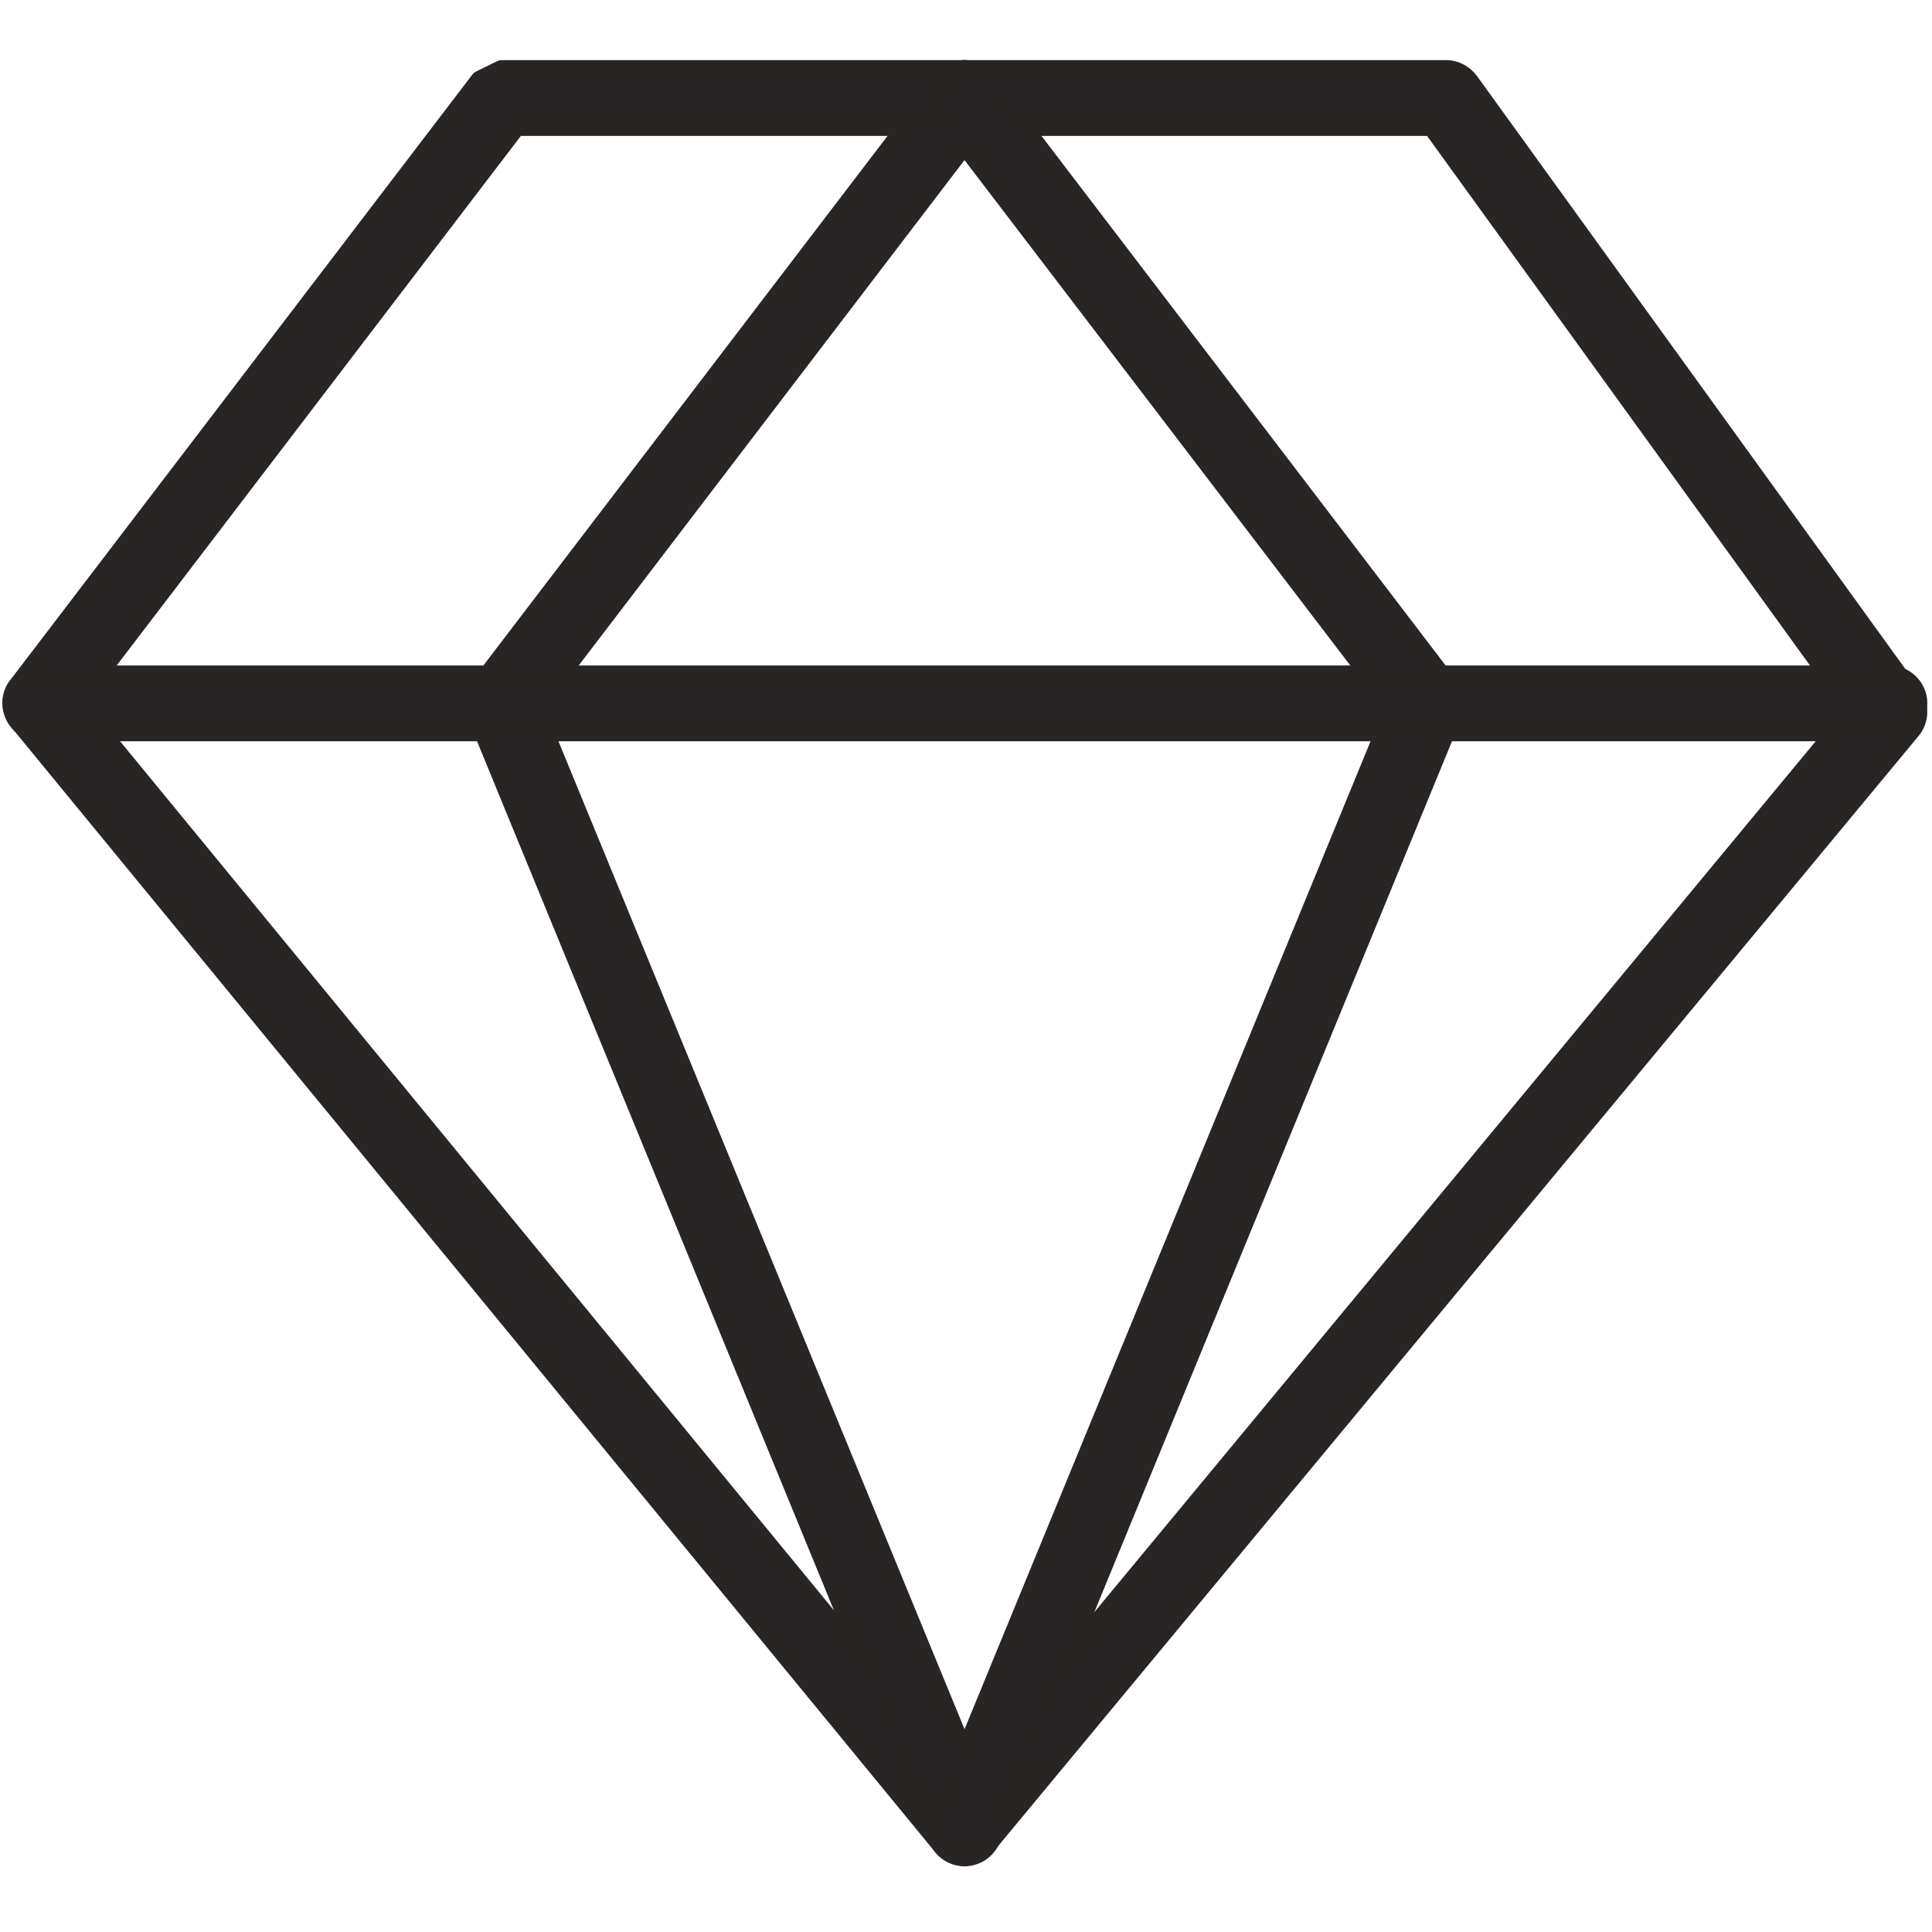 <svg style="fill-rule:evenodd;clip-rule:evenodd;stroke-linejoin:round;stroke-miterlimit:2;" xml:space="preserve" xmlns:xlink="http://www.w3.org/1999/xlink" xmlns="http://www.w3.org/2000/svg" version="1.1" viewBox="0 0 800 800" height="100%" width="100%">
    <g transform="matrix(1,0,0,1,-3194.34,-4687.78)">
        <g transform="matrix(2.667,0,0,2.667,3194.34,4687.78)" id="ArtBoard1---LinkPop">
            <rect style="fill:none;" height="300" width="300" y="0" x="0"></rect>
            <g transform="matrix(14.007,0,0,14.007,-6279.17,-15003.3)">
                <path style="fill:rgb(39,37,37);fill-rule:nonzero;stroke:rgb(40,37,36);stroke-width:0.27px;" d="M449.095,1078.92L458.977,1090.95L468.875,1079L464.175,1072.5L453.995,1072.5L449.095,1078.92ZM458.975,1091.68L458.756,1091.57L448.514,1079.1C448.431,1079 448.428,1078.85 448.508,1078.75L453.629,1072.04L453.854,1071.93L464.32,1071.93C464.412,1071.93 464.497,1071.98 464.55,1072.05L469.462,1078.85C469.538,1078.96 469.533,1079.1 469.451,1079.2L459.194,1091.57L458.975,1091.68Z"></path>
                <path style="fill:rgb(39,37,37);fill-rule:nonzero;stroke:rgb(40,37,36);stroke-width:0.27px;" d="M458.975,1091.68C458.864,1091.68 458.758,1091.61 458.713,1091.5L453.592,1079.03C453.554,1078.94 453.568,1078.83 453.629,1078.75L458.75,1072.04C458.845,1071.92 459.023,1071.89 459.147,1071.99C459.272,1072.08 459.295,1072.26 459.201,1072.39L454.178,1078.97L459.238,1091.28C459.297,1091.43 459.228,1091.59 459.083,1091.65L458.975,1091.68Z"></path>
                <path style="fill:rgb(39,37,37);fill-rule:nonzero;stroke:rgb(40,37,36);stroke-width:0.27px;" d="M458.983,1091.68L458.875,1091.65C458.731,1091.59 458.662,1091.43 458.721,1091.28L463.78,1078.97L458.757,1072.39C458.663,1072.26 458.687,1072.08 458.811,1071.99C458.936,1071.89 459.114,1071.92 459.208,1072.04L464.329,1078.75C464.39,1078.83 464.404,1078.94 464.366,1079.03L459.245,1091.5C459.201,1091.61 459.094,1091.68 458.983,1091.68Z"></path>
                <path style="fill:rgb(39,37,37);fill-rule:nonzero;stroke:rgb(40,37,36);stroke-width:0.27px;" d="M469.232,1079.21L448.733,1079.21C448.577,1079.21 448.45,1079.08 448.45,1078.92C448.45,1078.77 448.577,1078.64 448.733,1078.64L469.232,1078.64C469.389,1078.64 469.516,1078.77 469.516,1078.92C469.516,1079.08 469.389,1079.21 469.232,1079.21Z"></path>
            </g>
        </g>
    </g>
</svg>
